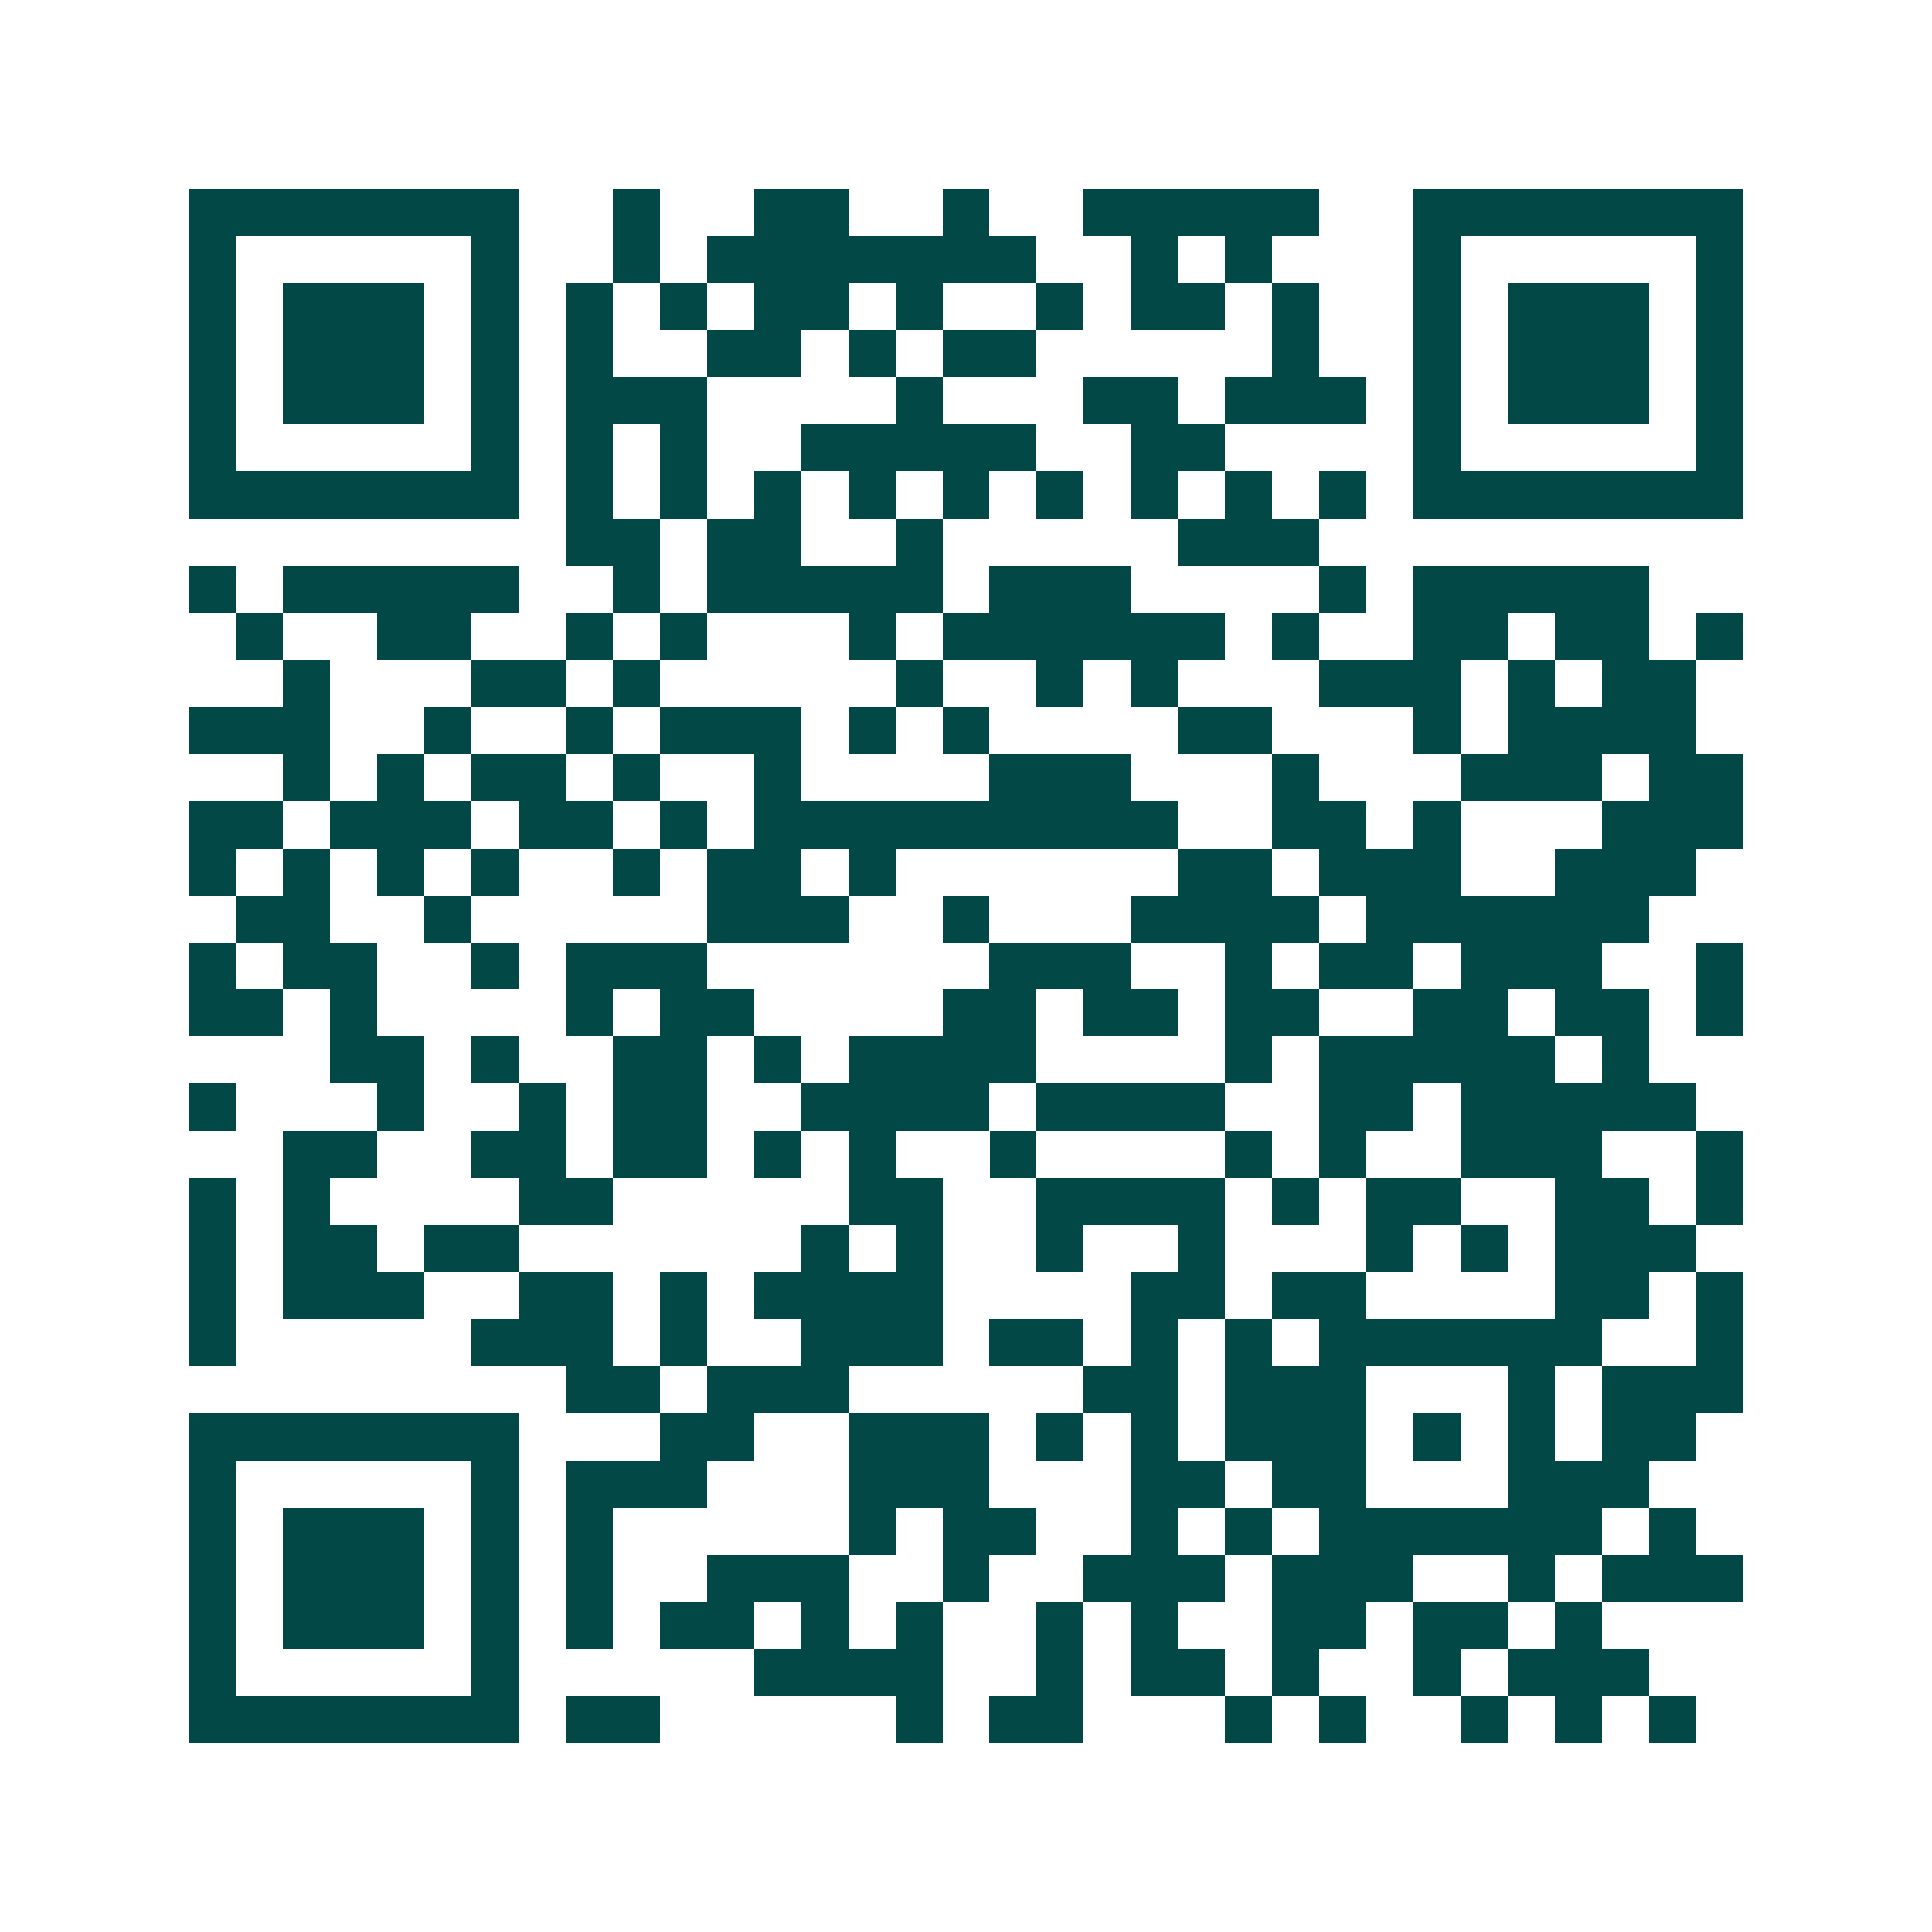 <svg xmlns="http://www.w3.org/2000/svg" width="200" height="200" viewBox="0 0 41 41" shape-rendering="crispEdges"><path fill="#ffffff" d="M0 0h41v41H0z"/><path stroke="#014847" d="M4 4.5h7m2 0h1m2 0h2m2 0h1m2 0h5m2 0h7M4 5.5h1m5 0h1m2 0h1m1 0h7m2 0h1m1 0h1m3 0h1m5 0h1M4 6.5h1m1 0h3m1 0h1m1 0h1m1 0h1m1 0h2m1 0h1m2 0h1m1 0h2m1 0h1m2 0h1m1 0h3m1 0h1M4 7.5h1m1 0h3m1 0h1m1 0h1m2 0h2m1 0h1m1 0h2m5 0h1m2 0h1m1 0h3m1 0h1M4 8.5h1m1 0h3m1 0h1m1 0h3m4 0h1m3 0h2m1 0h3m1 0h1m1 0h3m1 0h1M4 9.5h1m5 0h1m1 0h1m1 0h1m2 0h5m2 0h2m4 0h1m5 0h1M4 10.5h7m1 0h1m1 0h1m1 0h1m1 0h1m1 0h1m1 0h1m1 0h1m1 0h1m1 0h1m1 0h7M12 11.5h2m1 0h2m2 0h1m5 0h3M4 12.5h1m1 0h5m2 0h1m1 0h5m1 0h3m4 0h1m1 0h5M5 13.5h1m2 0h2m2 0h1m1 0h1m3 0h1m1 0h6m1 0h1m2 0h2m1 0h2m1 0h1M6 14.5h1m3 0h2m1 0h1m5 0h1m2 0h1m1 0h1m3 0h3m1 0h1m1 0h2M4 15.5h3m2 0h1m2 0h1m1 0h3m1 0h1m1 0h1m4 0h2m3 0h1m1 0h4M6 16.5h1m1 0h1m1 0h2m1 0h1m2 0h1m4 0h3m3 0h1m3 0h3m1 0h2M4 17.5h2m1 0h3m1 0h2m1 0h1m1 0h9m2 0h2m1 0h1m3 0h3M4 18.5h1m1 0h1m1 0h1m1 0h1m2 0h1m1 0h2m1 0h1m6 0h2m1 0h3m2 0h3M5 19.5h2m2 0h1m5 0h3m2 0h1m3 0h4m1 0h6M4 20.5h1m1 0h2m2 0h1m1 0h3m6 0h3m2 0h1m1 0h2m1 0h3m2 0h1M4 21.5h2m1 0h1m4 0h1m1 0h2m4 0h2m1 0h2m1 0h2m2 0h2m1 0h2m1 0h1M7 22.5h2m1 0h1m2 0h2m1 0h1m1 0h4m4 0h1m1 0h5m1 0h1M4 23.5h1m3 0h1m2 0h1m1 0h2m2 0h4m1 0h4m2 0h2m1 0h5M6 24.5h2m2 0h2m1 0h2m1 0h1m1 0h1m2 0h1m4 0h1m1 0h1m2 0h3m2 0h1M4 25.5h1m1 0h1m4 0h2m5 0h2m2 0h4m1 0h1m1 0h2m2 0h2m1 0h1M4 26.5h1m1 0h2m1 0h2m6 0h1m1 0h1m2 0h1m2 0h1m3 0h1m1 0h1m1 0h3M4 27.5h1m1 0h3m2 0h2m1 0h1m1 0h4m4 0h2m1 0h2m4 0h2m1 0h1M4 28.5h1m5 0h3m1 0h1m2 0h3m1 0h2m1 0h1m1 0h1m1 0h6m2 0h1M12 29.5h2m1 0h3m5 0h2m1 0h3m3 0h1m1 0h3M4 30.5h7m3 0h2m2 0h3m1 0h1m1 0h1m1 0h3m1 0h1m1 0h1m1 0h2M4 31.5h1m5 0h1m1 0h3m3 0h3m3 0h2m1 0h2m3 0h3M4 32.5h1m1 0h3m1 0h1m1 0h1m5 0h1m1 0h2m2 0h1m1 0h1m1 0h6m1 0h1M4 33.5h1m1 0h3m1 0h1m1 0h1m2 0h3m2 0h1m2 0h3m1 0h3m2 0h1m1 0h3M4 34.5h1m1 0h3m1 0h1m1 0h1m1 0h2m1 0h1m1 0h1m2 0h1m1 0h1m2 0h2m1 0h2m1 0h1M4 35.5h1m5 0h1m5 0h4m2 0h1m1 0h2m1 0h1m2 0h1m1 0h3M4 36.5h7m1 0h2m5 0h1m1 0h2m3 0h1m1 0h1m2 0h1m1 0h1m1 0h1"/></svg>
